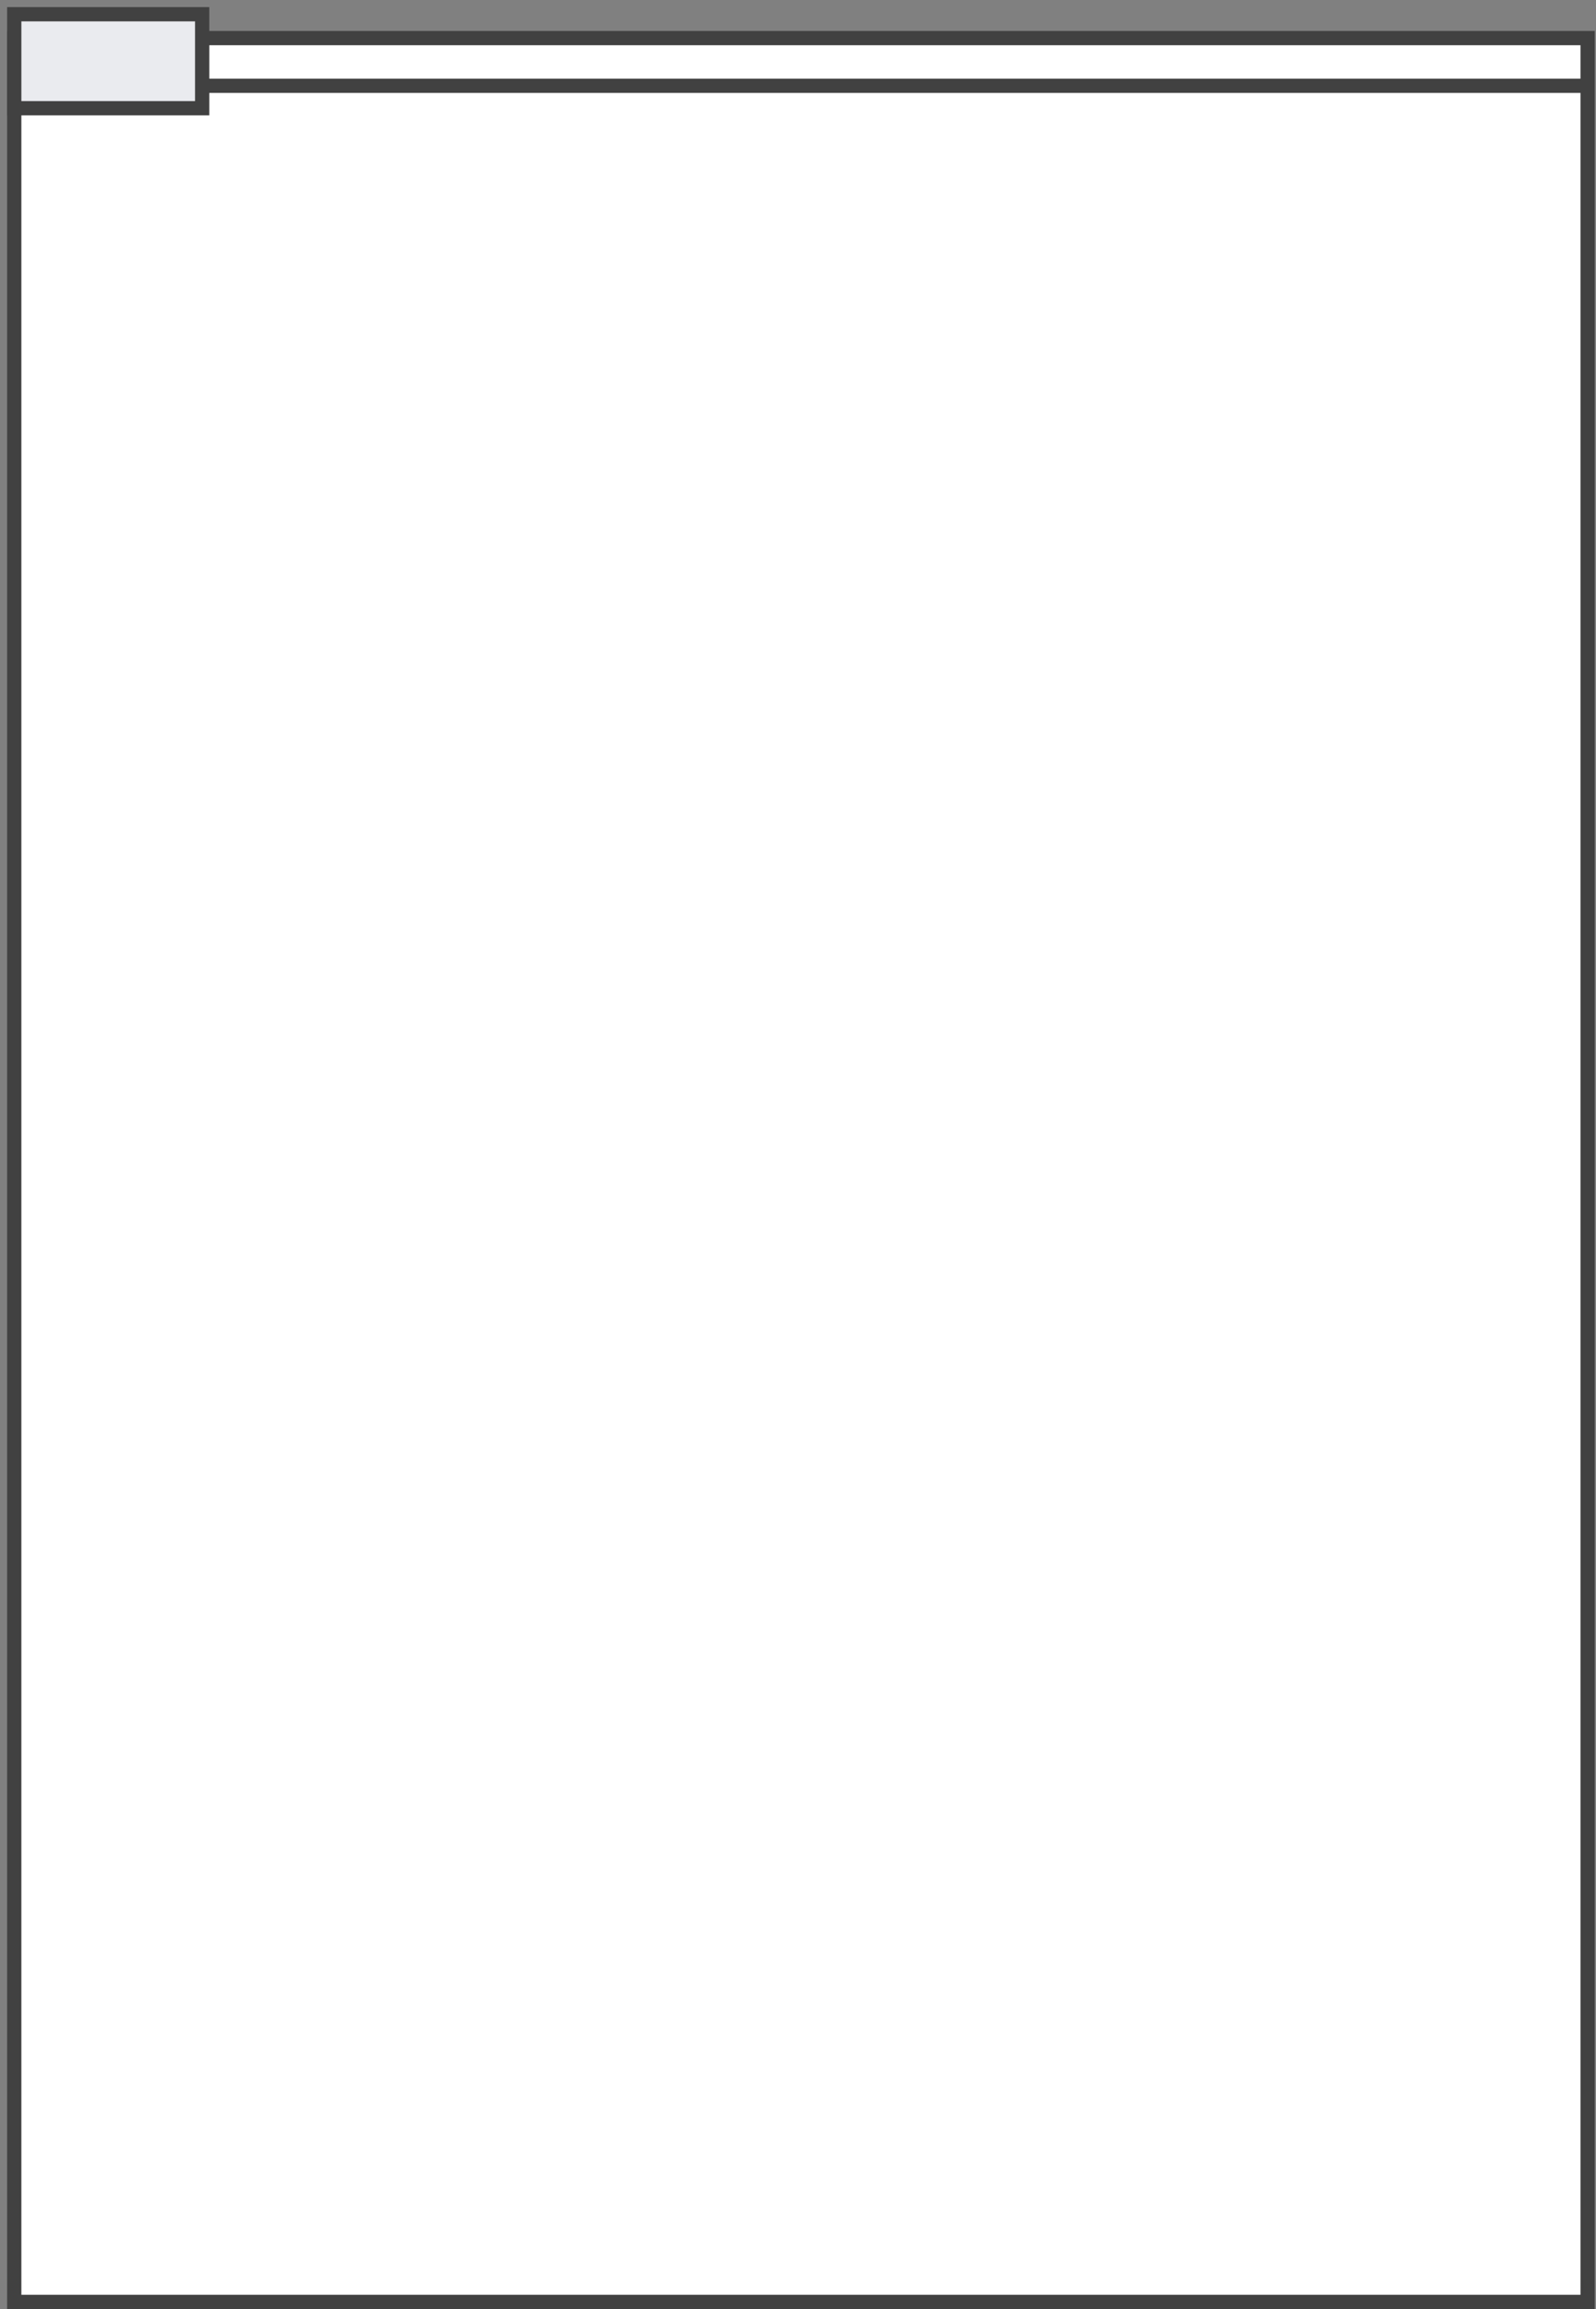 <svg xmlns="http://www.w3.org/2000/svg" xmlns:xlink="http://www.w3.org/1999/xlink" width="112" height="162" viewBox="0 0 112 162"><rect x="0" y="0" width="112" height="162" fill="#808080" stroke="none"/><defs><path id="gw2za" d="M256 1557.5v-158.827h110.411V1557.5z"/><path id="gw2zb" d="M256 1402.019h110.411"/><path id="gw2zc" d="M256 1403.593V1397h13.186v6.593z"/></defs><g><g transform="translate(-255 -1396)"><g><use fill="#fff" xlink:href="#gw2za"/><use fill="#fff" fill-opacity="0" stroke="#414141" stroke-miterlimit="50" xlink:href="#gw2za"/></g><g><use fill="#fff" fill-opacity="0" stroke="#414141" stroke-miterlimit="50" xlink:href="#gw2zb"/></g><g><use fill="#eaebef" xlink:href="#gw2zc"/><use fill="#fff" fill-opacity="0" stroke="#414141" stroke-miterlimit="50" xlink:href="#gw2zc"/></g></g></g></svg>